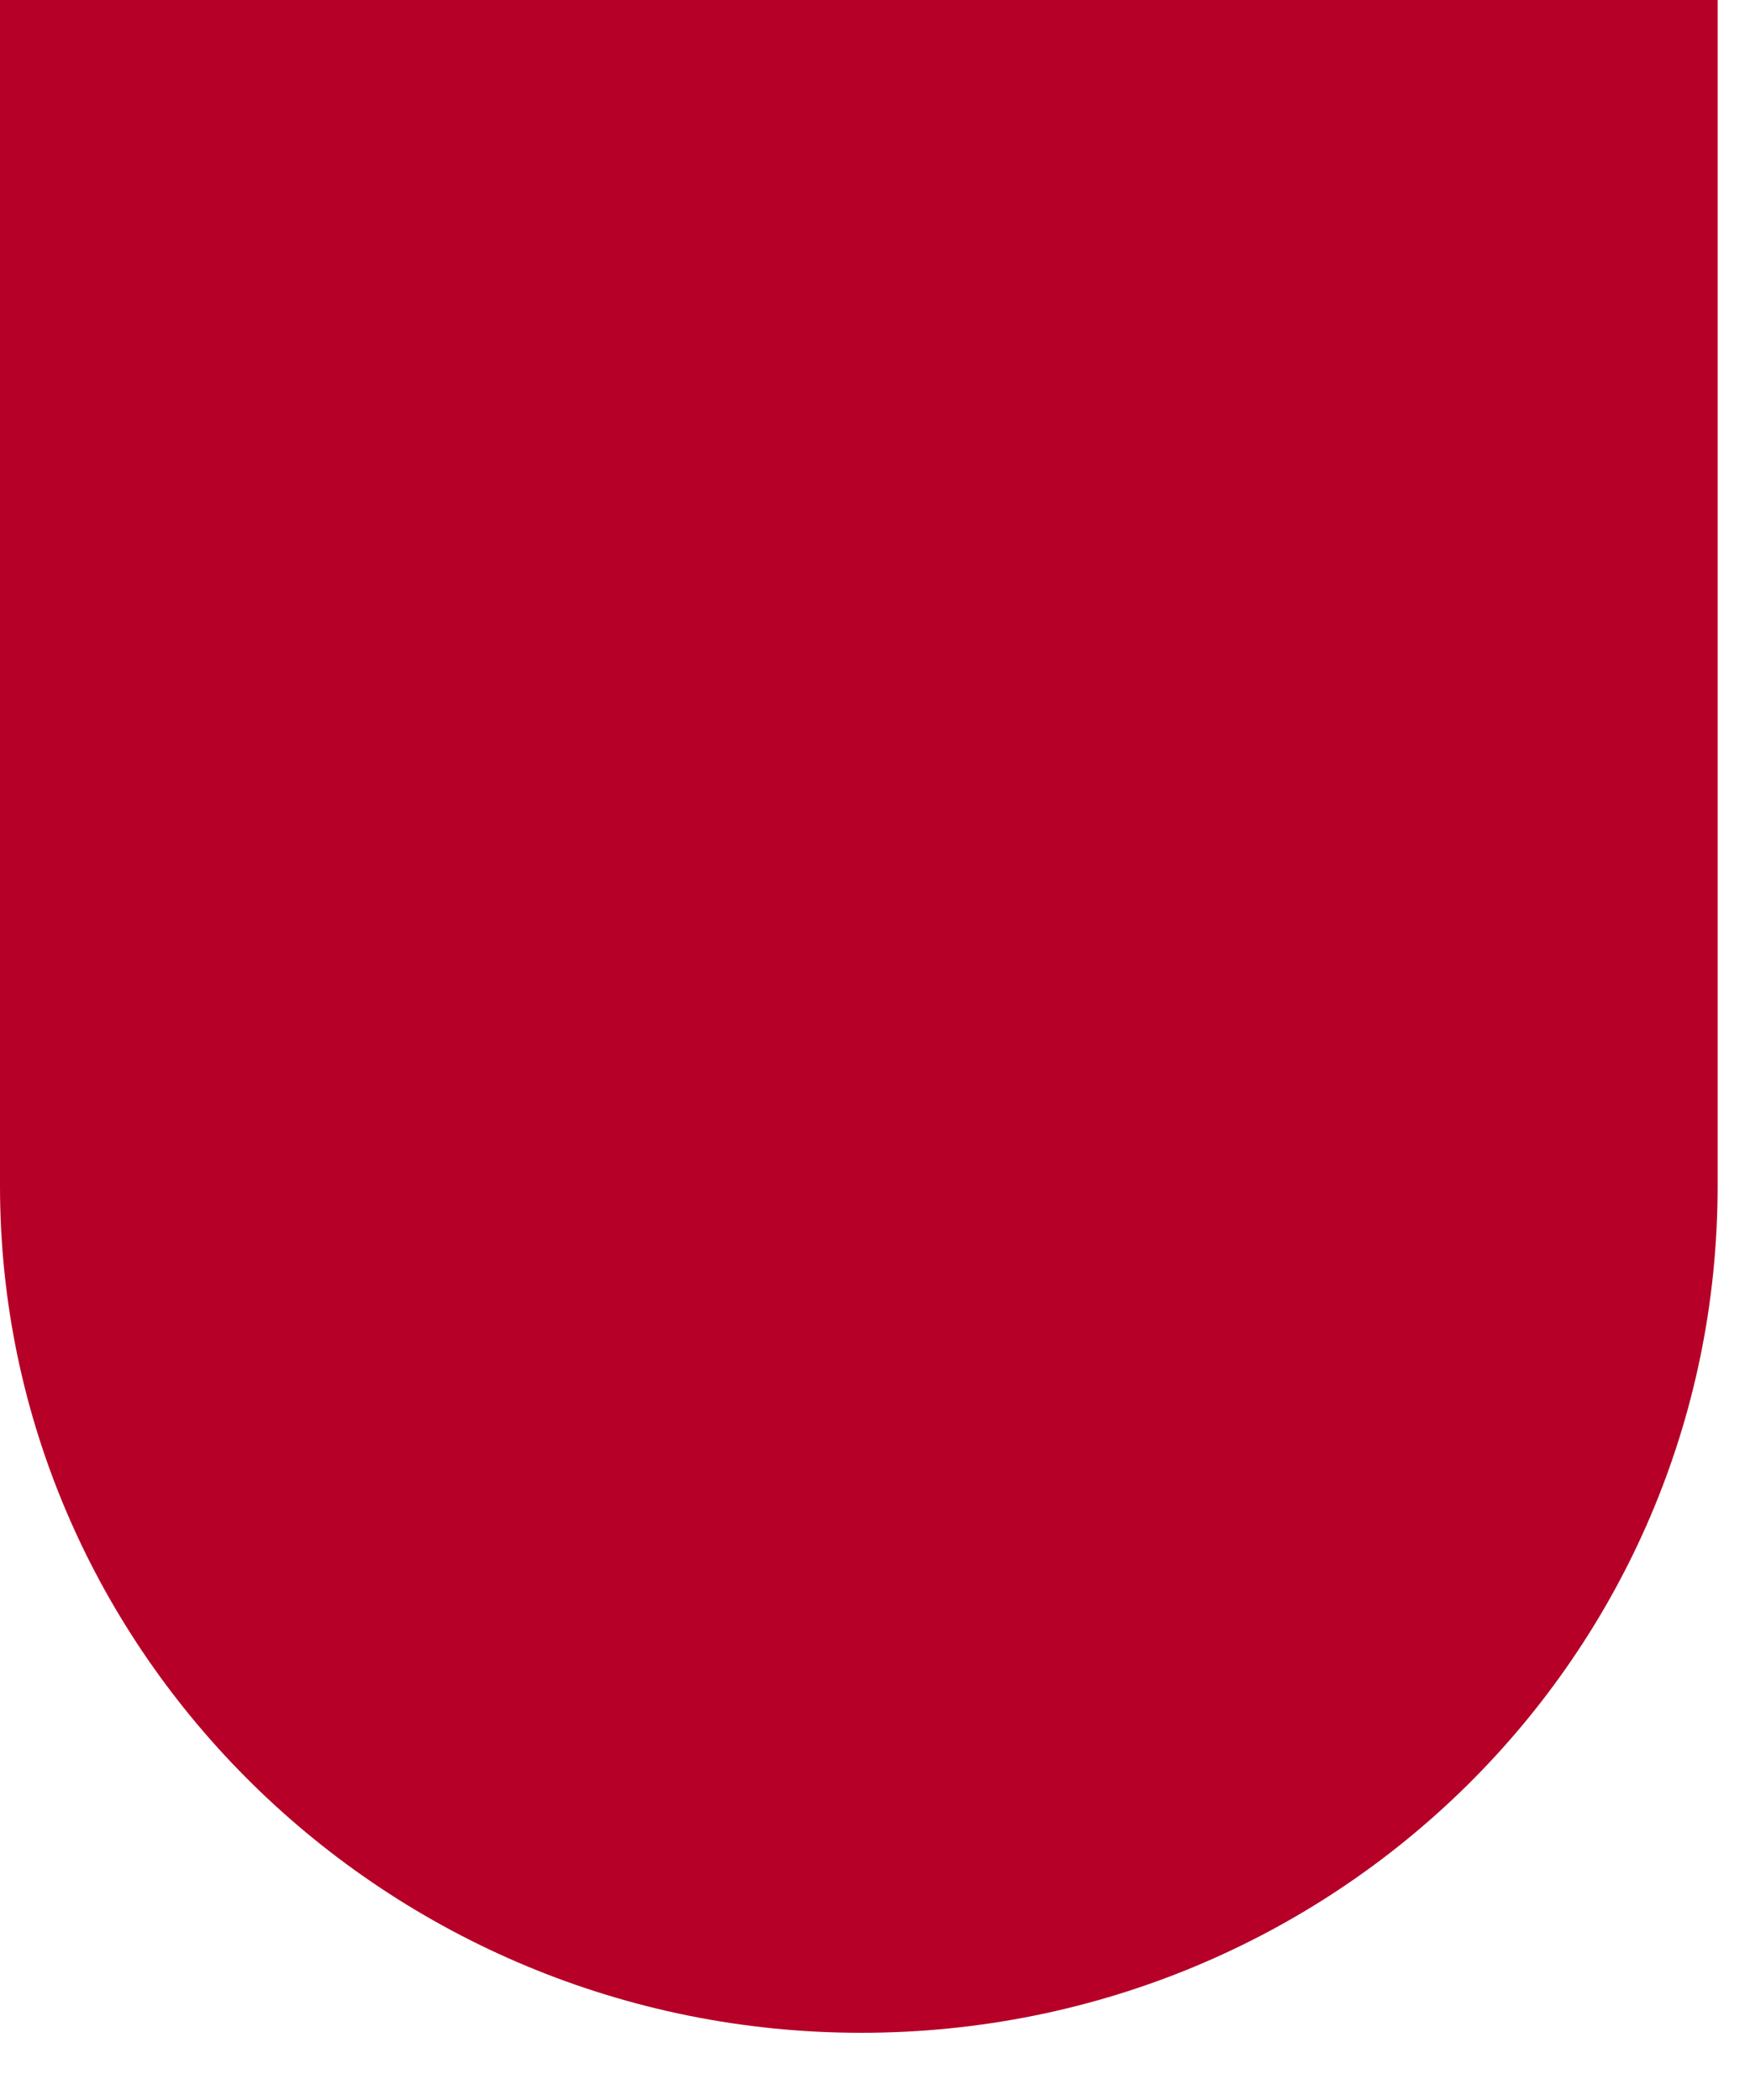 <?xml version="1.0" encoding="utf-8"?>
<svg xmlns="http://www.w3.org/2000/svg" fill="none" height="100%" overflow="visible" preserveAspectRatio="none" style="display: block;" viewBox="0 0 10 12" width="100%">
<path clip-rule="evenodd" d="M9.815 6.777C9.815 9.458 7.629 11.616 4.921 11.616C2.213 11.616 0 9.444 0 6.777V0H9.815V6.777Z" fill="#B60027" fill-rule="evenodd" id="Vector"/>
</svg>